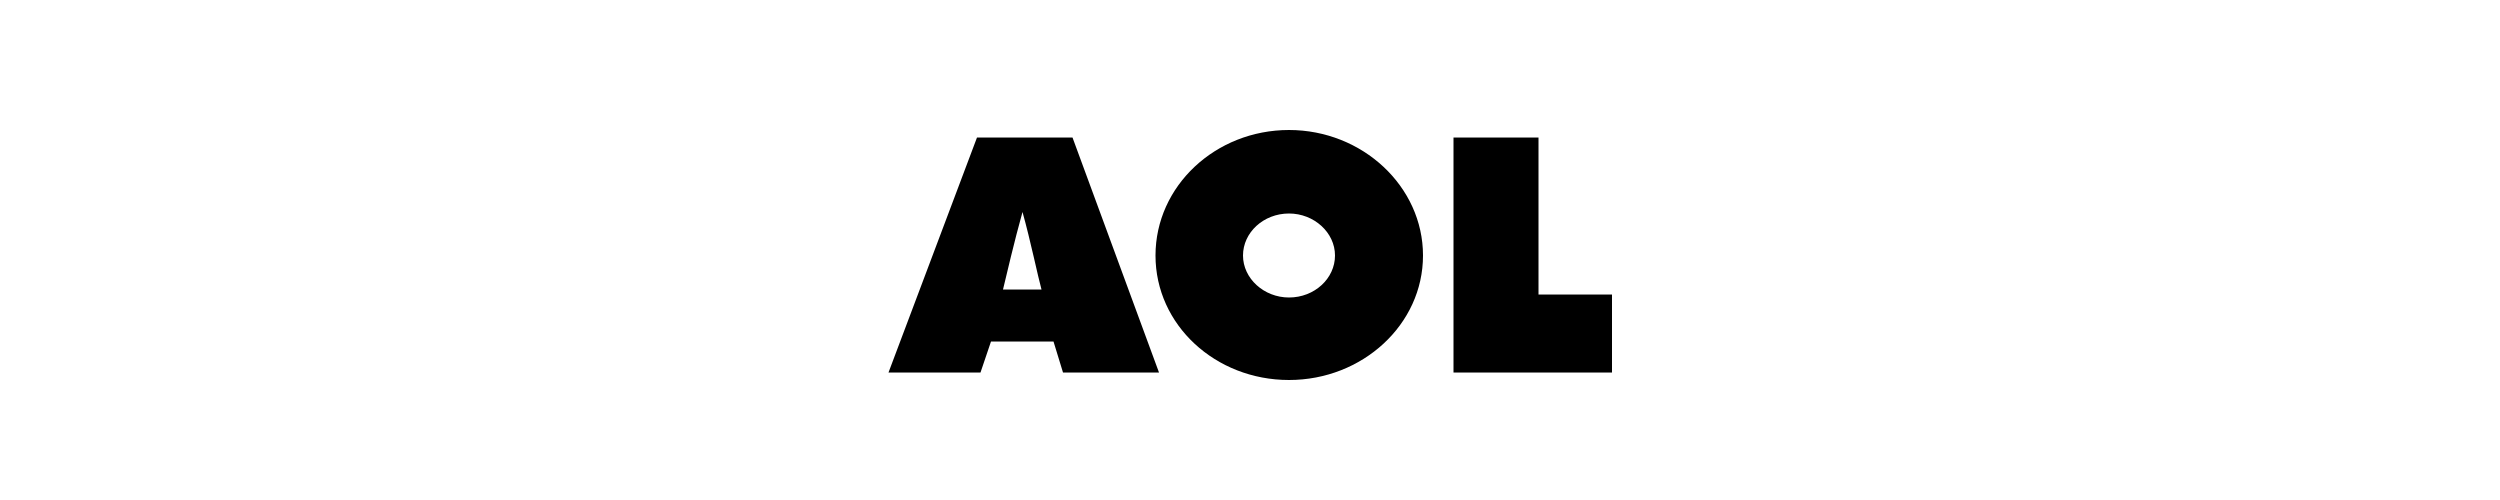 <?xml version="1.0" encoding="utf-8"?>
<!-- Generator: $$$/GeneralStr/196=Adobe Illustrator 27.6.0, SVG Export Plug-In . SVG Version: 6.00 Build 0)  -->
<svg version="1.1" id="Livello_2_00000146471299836864560040000016225527173901821862_"
	 xmlns="http://www.w3.org/2000/svg" xmlns:xlink="http://www.w3.org/1999/xlink" x="0px" y="0px" viewBox="0 0 500 100"
	 style="enable-background:new 0 0 500 100;" xml:space="preserve">
<style type="text/css">
	.st0{opacity:0;fill:#FFFFFF;}
	.st1{fill-rule:evenodd;clip-rule:evenodd;}
</style>
<g id="Livello_1-2">
	<rect class="st0" width="500" height="100"/>
	<path class="st1" d="M214.5,27.5h-19.1l-17.7,47h18.4l2.1-6.2h12.5l1.9,6.2h19.2L214.5,27.5L214.5,27.5L214.5,27.5z M200.6,57.9
		c0.6-2.5,2.3-9.8,3.9-15.5c1.6,5.7,3.1,13,3.8,15.5H200.6L200.6,57.9z M305.9,27.5h-15.2v47h31.7V58.9h-14.7V27.5L305.9,27.5
		C305.9,27.5,305.9,27.5,305.9,27.5z M257.8,26c-14.7,0-26.7,11.2-26.7,25.1s12,24.9,26.7,24.9s26.8-11.1,26.8-24.9
		S272.5,26,257.8,26z M257.8,59.5c-5,0-9.2-3.8-9.2-8.4s4.1-8.4,9.2-8.4c5,0,9.2,3.8,9.2,8.4S262.9,59.5,257.8,59.5z"/>
</g>
</svg>
